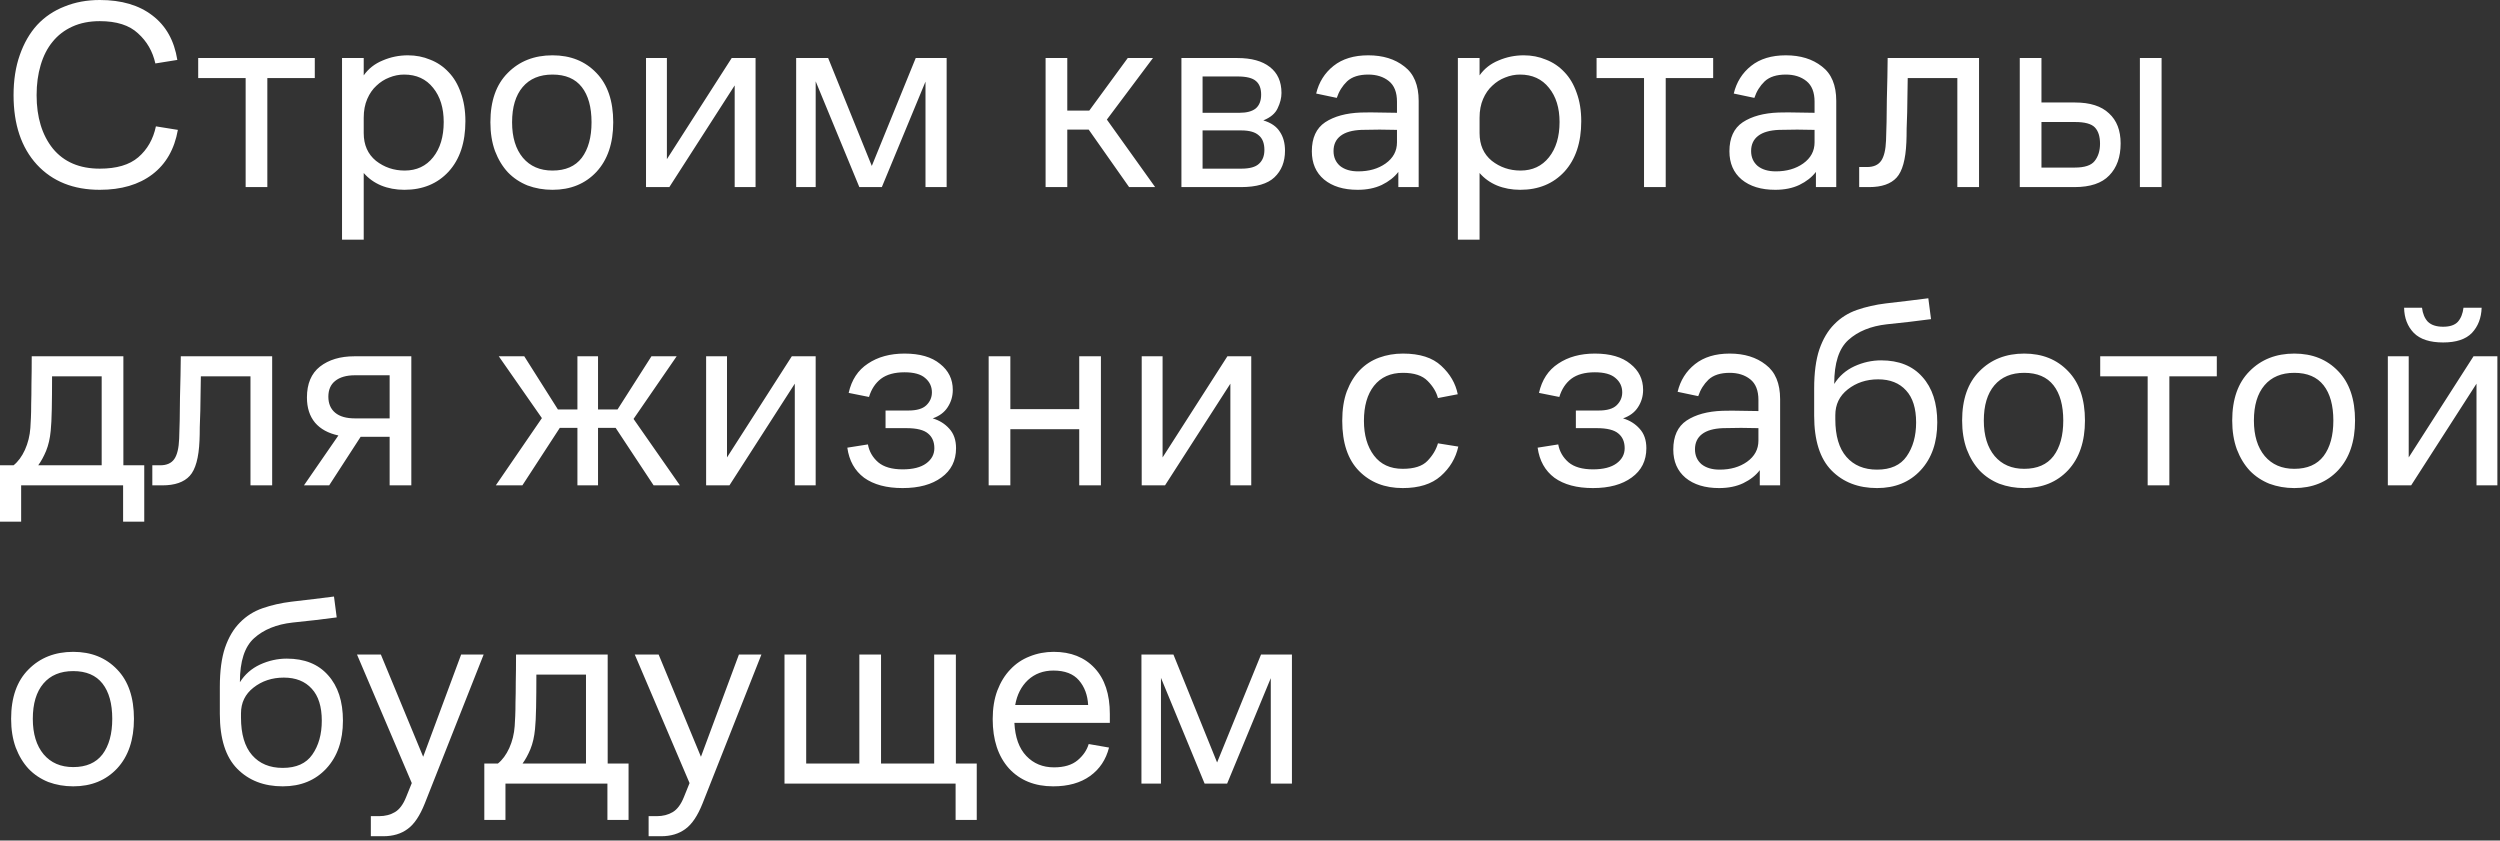 <svg width="461" height="155" viewBox="0 0 461 155" fill="none" xmlns="http://www.w3.org/2000/svg">
<rect x="0" y="0" width="461" height="155" fill="#333333" stroke="none"/>
<path d="M18.4 31.1C21.5 31.1 23.867 30.4 25.5 29C27.167 27.567 28.25 25.667 28.75 23.3L32.8 23.95C32.167 27.517 30.6 30.25 28.1 32.15C25.6 34.05 22.367 35 18.4 35C13.533 35 9.667 33.45 6.8 30.35C3.933 27.217 2.5 22.95 2.5 17.55C2.5 14.783 2.883 12.317 3.65 10.15C4.417 7.95 5.483 6.1 6.85 4.6C8.25 3.1 9.933 1.967 11.9 1.2C13.867 0.4 16.033 -2.86102e-06 18.4 -2.86102e-06C22.4 -2.86102e-06 25.633 0.95 28.1 2.85C30.6 4.75 32.133 7.483 32.7 11.05L28.65 11.7C28.15 9.467 27.083 7.617 25.45 6.15C23.85 4.65 21.5 3.9 18.4 3.9C16.5 3.9 14.817 4.233 13.35 4.9C11.883 5.567 10.667 6.5 9.7 7.7C8.733 8.867 8 10.3 7.5 12C7 13.667 6.75 15.517 6.75 17.55C6.75 21.617 7.75 24.9 9.75 27.4C11.783 29.867 14.667 31.1 18.4 31.1ZM36.547 14.4V10.7H58.047V14.4H49.297V34.5H45.297V14.4H36.547ZM63.07 44.2V10.7H67.07V13.9C67.937 12.667 69.104 11.75 70.57 11.15C72.037 10.517 73.587 10.2 75.22 10.2C76.687 10.2 78.054 10.467 79.32 11C80.62 11.5 81.754 12.267 82.72 13.3C83.687 14.3 84.437 15.567 84.97 17.1C85.537 18.633 85.82 20.383 85.82 22.35C85.82 26.283 84.787 29.383 82.72 31.65C80.654 33.883 77.937 35 74.57 35C73.004 35 71.57 34.733 70.27 34.2C69.004 33.667 67.937 32.9 67.07 31.9V44.2H63.07ZM67.07 24.55C67.07 26.717 67.82 28.417 69.32 29.65C70.854 30.85 72.62 31.45 74.62 31.45C76.82 31.45 78.57 30.633 79.87 29C81.17 27.367 81.82 25.2 81.82 22.5C81.82 19.9 81.17 17.8 79.87 16.2C78.57 14.567 76.787 13.75 74.52 13.75C73.587 13.75 72.67 13.933 71.77 14.3C70.904 14.633 70.12 15.133 69.42 15.8C68.72 16.433 68.154 17.25 67.72 18.25C67.287 19.25 67.07 20.4 67.07 21.7V24.55ZM101.879 35C100.246 35 98.712 34.733 97.279 34.2C95.879 33.633 94.679 32.833 93.679 31.8C92.679 30.733 91.879 29.417 91.279 27.85C90.712 26.283 90.429 24.517 90.429 22.55C90.429 18.617 91.496 15.583 93.629 13.45C95.762 11.283 98.512 10.2 101.879 10.2C105.212 10.2 107.912 11.283 109.979 13.45C112.046 15.583 113.079 18.617 113.079 22.55C113.079 26.417 112.046 29.467 109.979 31.7C107.912 33.9 105.212 35 101.879 35ZM101.879 31.45C104.279 31.45 106.079 30.667 107.279 29.1C108.479 27.5 109.079 25.317 109.079 22.55C109.079 19.75 108.479 17.583 107.279 16.05C106.079 14.517 104.279 13.75 101.879 13.75C99.512 13.75 97.679 14.517 96.379 16.05C95.079 17.583 94.429 19.75 94.429 22.55C94.429 25.317 95.096 27.5 96.429 29.1C97.762 30.667 99.579 31.45 101.879 31.45ZM123.425 34.5H119.125V10.7H122.975V29.35L134.925 10.7H139.325V34.5H135.475V15.75L123.425 34.5ZM146.811 34.5V10.7H152.711L160.761 30.6L168.861 10.7H174.561V34.5H170.661V15.05L162.611 34.5H158.461L150.411 15V34.5H146.811ZM192.807 34.5V10.7H196.807V20.4H200.857L207.957 10.7H212.607L204.107 22.05L213.007 34.5H208.207L200.757 23.9H196.807V34.5H192.807ZM217.855 34.5V10.7H228.155C230.755 10.7 232.755 11.25 234.155 12.35C235.589 13.45 236.305 15.05 236.305 17.15C236.305 18.05 236.072 18.983 235.605 19.95C235.172 20.917 234.289 21.667 232.955 22.2C234.389 22.633 235.405 23.333 236.005 24.3C236.639 25.233 236.955 26.4 236.955 27.8C236.955 29.833 236.305 31.467 235.005 32.7C233.739 33.9 231.689 34.5 228.855 34.5H217.855ZM228.205 14.1H221.755V20.8H228.555C229.889 20.8 230.889 20.533 231.555 20C232.222 19.433 232.555 18.583 232.555 17.45C232.555 16.317 232.239 15.483 231.605 14.95C230.972 14.383 229.839 14.1 228.205 14.1ZM228.905 24.05H221.755V31.1H228.905C230.439 31.1 231.522 30.8 232.155 30.2C232.822 29.6 233.155 28.75 233.155 27.65C233.155 26.417 232.805 25.517 232.105 24.95C231.439 24.35 230.372 24.05 228.905 24.05ZM257.853 34.5V31.7C257.12 32.667 256.103 33.467 254.803 34.1C253.536 34.7 252.053 35 250.353 35C247.753 35 245.686 34.367 244.153 33.1C242.653 31.833 241.903 30.1 241.903 27.9C241.903 25.433 242.72 23.65 244.353 22.55C246.02 21.45 248.22 20.85 250.953 20.75C252.186 20.717 253.336 20.717 254.403 20.75C255.47 20.75 256.536 20.767 257.603 20.8V18.75C257.603 17.017 257.103 15.75 256.103 14.95C255.103 14.15 253.836 13.75 252.303 13.75C250.603 13.75 249.303 14.167 248.403 15C247.536 15.833 246.903 16.85 246.503 18.05L242.703 17.25C243.203 15.15 244.27 13.45 245.903 12.15C247.536 10.85 249.67 10.2 252.303 10.2C255.003 10.2 257.22 10.883 258.953 12.25C260.72 13.583 261.603 15.7 261.603 18.6V34.5H257.853ZM257.603 23.95C256.603 23.917 255.536 23.9 254.403 23.9C253.303 23.9 252.186 23.917 251.053 23.95C249.353 24.017 248.07 24.383 247.203 25.05C246.336 25.717 245.903 26.65 245.903 27.85C245.903 28.983 246.303 29.9 247.103 30.6C247.936 31.267 249.053 31.6 250.453 31.6C252.453 31.6 254.136 31.117 255.503 30.15C256.903 29.15 257.603 27.85 257.603 26.25V23.95ZM268.832 44.2V10.7H272.832V13.9C273.699 12.667 274.865 11.75 276.332 11.15C277.799 10.517 279.349 10.2 280.982 10.2C282.449 10.2 283.815 10.467 285.082 11C286.382 11.5 287.515 12.267 288.482 13.3C289.449 14.3 290.199 15.567 290.732 17.1C291.299 18.633 291.582 20.383 291.582 22.35C291.582 26.283 290.549 29.383 288.482 31.65C286.415 33.883 283.699 35 280.332 35C278.765 35 277.332 34.733 276.032 34.2C274.765 33.667 273.699 32.9 272.832 31.9V44.2H268.832ZM272.832 24.55C272.832 26.717 273.582 28.417 275.082 29.65C276.615 30.85 278.382 31.45 280.382 31.45C282.582 31.45 284.332 30.633 285.632 29C286.932 27.367 287.582 25.2 287.582 22.5C287.582 19.9 286.932 17.8 285.632 16.2C284.332 14.567 282.549 13.75 280.282 13.75C279.349 13.75 278.432 13.933 277.532 14.3C276.665 14.633 275.882 15.133 275.182 15.8C274.482 16.433 273.915 17.25 273.482 18.25C273.049 19.25 272.832 20.4 272.832 21.7V24.55ZM294.408 14.4V10.7H315.908V14.4H307.158V34.5H303.158V14.4H294.408ZM334.855 34.5V31.7C334.122 32.667 333.105 33.467 331.805 34.1C330.538 34.7 329.055 35 327.355 35C324.755 35 322.688 34.367 321.155 33.1C319.655 31.833 318.905 30.1 318.905 27.9C318.905 25.433 319.722 23.65 321.355 22.55C323.022 21.45 325.222 20.85 327.955 20.75C329.188 20.717 330.338 20.717 331.405 20.75C332.472 20.75 333.538 20.767 334.605 20.8V18.75C334.605 17.017 334.105 15.75 333.105 14.95C332.105 14.15 330.838 13.75 329.305 13.75C327.605 13.75 326.305 14.167 325.405 15C324.538 15.833 323.905 16.85 323.505 18.05L319.705 17.25C320.205 15.15 321.272 13.45 322.905 12.15C324.538 10.85 326.672 10.2 329.305 10.2C332.005 10.2 334.222 10.883 335.955 12.25C337.722 13.583 338.605 15.7 338.605 18.6V34.5H334.855ZM334.605 23.95C333.605 23.917 332.538 23.9 331.405 23.9C330.305 23.9 329.188 23.917 328.055 23.95C326.355 24.017 325.072 24.383 324.205 25.05C323.338 25.717 322.905 26.65 322.905 27.85C322.905 28.983 323.305 29.9 324.105 30.6C324.938 31.267 326.055 31.6 327.455 31.6C329.455 31.6 331.138 31.117 332.505 30.15C333.905 29.15 334.605 27.85 334.605 26.25V23.95ZM347.784 25.9C347.817 24.967 347.851 23.833 347.884 22.5C347.917 21.133 347.934 19.75 347.934 18.35C347.967 16.917 348.001 15.533 348.034 14.2C348.067 12.833 348.084 11.667 348.084 10.7H364.934V34.5H360.934V14.4H351.784C351.784 15.367 351.767 16.4 351.734 17.5C351.734 18.6 351.717 19.683 351.684 20.75C351.651 21.783 351.617 22.783 351.584 23.75C351.584 24.717 351.567 25.55 351.534 26.25C351.401 29.417 350.801 31.583 349.734 32.75C348.667 33.917 346.984 34.5 344.684 34.5H342.834V30.8H344.284C345.484 30.8 346.351 30.417 346.884 29.65C347.417 28.883 347.717 27.633 347.784 25.9ZM394.595 34.5V10.7H398.595V34.5H394.595ZM372.445 34.5V10.7H376.445V18.9H382.645C385.412 18.9 387.495 19.567 388.895 20.9C390.329 22.2 391.045 24.05 391.045 26.45C391.045 28.95 390.345 30.917 388.945 32.35C387.579 33.783 385.445 34.5 382.545 34.5H372.445ZM382.645 22.5H376.445V30.9H382.595C384.395 30.9 385.612 30.5 386.245 29.7C386.912 28.867 387.245 27.8 387.245 26.5C387.245 25.167 386.929 24.167 386.295 23.5C385.662 22.833 384.445 22.5 382.645 22.5ZM1.76951e-08 85.8H2.5C3.333 85.133 4.033 84.183 4.6 82.95C5.167 81.683 5.5 80.333 5.6 78.9C5.633 78.367 5.667 77.75 5.7 77.05C5.733 76.35 5.75 75.5 5.75 74.5C5.783 73.467 5.8 72.233 5.8 70.8C5.833 69.367 5.85 67.667 5.85 65.7H22.75V85.8H26.6V96.2H22.7V89.5H3.9V96.2H1.76951e-08V85.8ZM9.35 79.45C9.217 80.85 8.933 82.083 8.5 83.15C8.067 84.183 7.583 85.067 7.05 85.8H18.75V69.4H9.6C9.6 71.7 9.583 73.717 9.55 75.45C9.517 77.15 9.45 78.483 9.35 79.45ZM33.038 80.9C33.071 79.967 33.105 78.833 33.138 77.5C33.171 76.133 33.188 74.75 33.188 73.35C33.221 71.917 33.255 70.533 33.288 69.2C33.321 67.833 33.338 66.667 33.338 65.7H50.188V89.5H46.188V69.4H37.038C37.038 70.367 37.021 71.4 36.988 72.5C36.988 73.6 36.971 74.683 36.938 75.75C36.905 76.783 36.871 77.783 36.838 78.75C36.838 79.717 36.821 80.55 36.788 81.25C36.655 84.417 36.055 86.583 34.988 87.75C33.921 88.917 32.238 89.5 29.938 89.5H28.088V85.8H29.538C30.738 85.8 31.605 85.417 32.138 84.65C32.671 83.883 32.971 82.633 33.038 80.9ZM56.599 73.3C56.599 70.767 57.399 68.867 58.999 67.6C60.633 66.333 62.749 65.7 65.349 65.7H75.849V89.5H71.849V80.55H66.499L60.699 89.5H56.049L62.399 80.3C60.533 79.9 59.099 79.117 58.099 77.95C57.099 76.75 56.599 75.2 56.599 73.3ZM65.449 77.15H71.849V69.2H65.449C63.883 69.2 62.666 69.55 61.799 70.25C60.966 70.917 60.549 71.883 60.549 73.15C60.549 74.417 60.966 75.4 61.799 76.1C62.633 76.8 63.849 77.15 65.449 77.15ZM106.476 89.5V78.9H103.226L96.326 89.5H91.426L99.926 77.1L91.976 65.7H96.676L102.876 75.5H106.476V65.7H110.276V75.5H113.876L120.126 65.7H124.776L116.826 77.25L125.376 89.5H120.526L113.526 78.9H110.276V89.5H106.476ZM134.509 89.5H130.209V65.7H134.059V84.35L146.009 65.7H150.409V89.5H146.559V70.75L134.509 89.5ZM166.445 86.55C168.345 86.55 169.795 86.183 170.795 85.45C171.795 84.717 172.295 83.783 172.295 82.65C172.295 81.483 171.911 80.583 171.145 79.95C170.378 79.283 169.045 78.95 167.145 78.95H163.295V75.7H167.495C169.028 75.7 170.128 75.383 170.795 74.75C171.495 74.083 171.845 73.283 171.845 72.35C171.845 71.283 171.428 70.4 170.595 69.7C169.795 69 168.528 68.65 166.795 68.65C164.961 68.65 163.511 69.05 162.445 69.85C161.411 70.65 160.678 71.767 160.245 73.2L156.495 72.45C157.028 70.05 158.211 68.25 160.045 67.05C161.878 65.817 164.128 65.2 166.795 65.2C169.628 65.2 171.811 65.833 173.345 67.1C174.911 68.333 175.695 69.933 175.695 71.9C175.695 73.067 175.378 74.133 174.745 75.1C174.145 76.033 173.228 76.717 171.995 77.15C173.228 77.517 174.245 78.15 175.045 79.05C175.878 79.95 176.295 81.15 176.295 82.65C176.295 84.95 175.395 86.75 173.595 88.05C171.828 89.35 169.445 90 166.445 90C163.478 90 161.111 89.367 159.345 88.1C157.611 86.8 156.578 84.95 156.245 82.55L160.045 81.95C160.278 83.25 160.911 84.35 161.945 85.25C162.978 86.117 164.478 86.55 166.445 86.55ZM182.309 89.5V65.7H186.309V75.45H199.009V65.7H203.009V89.5H199.009V79.15H186.309V89.5H182.309ZM214.831 89.5H210.531V65.7H214.381V84.35L226.331 65.7H230.731V89.5H226.881V70.75L214.831 89.5ZM265.159 81.75L268.909 82.35C268.442 84.483 267.359 86.3 265.659 87.8C263.992 89.267 261.659 90 258.659 90C255.359 90 252.676 88.95 250.609 86.85C248.542 84.75 247.509 81.667 247.509 77.6C247.509 75.5 247.792 73.683 248.359 72.15C248.959 70.583 249.759 69.283 250.759 68.25C251.759 67.217 252.942 66.45 254.309 65.95C255.676 65.45 257.142 65.2 258.709 65.2C261.809 65.2 264.159 65.95 265.759 67.45C267.392 68.95 268.409 70.7 268.809 72.7L265.159 73.4C264.859 72.267 264.226 71.217 263.259 70.25C262.292 69.25 260.776 68.75 258.709 68.75C256.409 68.75 254.626 69.55 253.359 71.15C252.126 72.717 251.509 74.867 251.509 77.6C251.509 80.233 252.126 82.367 253.359 84C254.592 85.633 256.359 86.45 258.659 86.45C260.759 86.45 262.276 85.967 263.209 85C264.176 84 264.826 82.917 265.159 81.75ZM293.739 86.55C295.639 86.55 297.089 86.183 298.089 85.45C299.089 84.717 299.589 83.783 299.589 82.65C299.589 81.483 299.206 80.583 298.439 79.95C297.673 79.283 296.339 78.95 294.439 78.95H290.589V75.7H294.789C296.323 75.7 297.423 75.383 298.089 74.75C298.789 74.083 299.139 73.283 299.139 72.35C299.139 71.283 298.723 70.4 297.889 69.7C297.089 69 295.823 68.65 294.089 68.65C292.256 68.65 290.806 69.05 289.739 69.85C288.706 70.65 287.973 71.767 287.539 73.2L283.789 72.45C284.323 70.05 285.506 68.25 287.339 67.05C289.173 65.817 291.423 65.2 294.089 65.2C296.923 65.2 299.106 65.833 300.639 67.1C302.206 68.333 302.989 69.933 302.989 71.9C302.989 73.067 302.673 74.133 302.039 75.1C301.439 76.033 300.523 76.717 299.289 77.15C300.523 77.517 301.539 78.15 302.339 79.05C303.173 79.95 303.589 81.15 303.589 82.65C303.589 84.95 302.689 86.75 300.889 88.05C299.123 89.35 296.739 90 293.739 90C290.773 90 288.406 89.367 286.639 88.1C284.906 86.8 283.873 84.95 283.539 82.55L287.339 81.95C287.573 83.25 288.206 84.35 289.239 85.25C290.273 86.117 291.773 86.55 293.739 86.55ZM324.504 89.5V86.7C323.77 87.667 322.754 88.467 321.454 89.1C320.187 89.7 318.704 90 317.004 90C314.404 90 312.337 89.367 310.804 88.1C309.304 86.833 308.554 85.1 308.554 82.9C308.554 80.433 309.37 78.65 311.004 77.55C312.67 76.45 314.87 75.85 317.604 75.75C318.837 75.717 319.987 75.717 321.054 75.75C322.12 75.75 323.187 75.767 324.254 75.8V73.75C324.254 72.017 323.754 70.75 322.754 69.95C321.754 69.15 320.487 68.75 318.954 68.75C317.254 68.75 315.954 69.167 315.054 70C314.187 70.833 313.554 71.85 313.154 73.05L309.354 72.25C309.854 70.15 310.92 68.45 312.554 67.15C314.187 65.85 316.32 65.2 318.954 65.2C321.654 65.2 323.87 65.883 325.604 67.25C327.37 68.583 328.254 70.7 328.254 73.6V89.5H324.504ZM324.254 78.95C323.254 78.917 322.187 78.9 321.054 78.9C319.954 78.9 318.837 78.917 317.704 78.95C316.004 79.017 314.72 79.383 313.854 80.05C312.987 80.717 312.554 81.65 312.554 82.85C312.554 83.983 312.954 84.9 313.754 85.6C314.587 86.267 315.704 86.6 317.104 86.6C319.104 86.6 320.787 86.117 322.154 85.15C323.554 84.15 324.254 82.85 324.254 81.25V78.95ZM357.232 77.9C357.232 81.567 356.216 84.5 354.182 86.7C352.149 88.9 349.466 90 346.132 90C342.666 90 339.866 88.917 337.732 86.75C335.599 84.583 334.532 81.217 334.532 76.65V71.65C334.532 68.75 334.849 66.35 335.482 64.45C336.149 62.517 337.066 60.967 338.232 59.8C339.399 58.6 340.799 57.717 342.432 57.15C344.066 56.583 345.832 56.183 347.732 55.95C349.266 55.783 350.682 55.617 351.982 55.45C353.282 55.283 354.482 55.133 355.582 55L356.082 58.85C354.916 58.983 353.582 59.15 352.082 59.35C350.582 59.517 349.199 59.667 347.932 59.8C344.966 60.133 342.599 61.1 340.832 62.7C339.099 64.267 338.232 66.95 338.232 70.75V70.8C339.132 69.367 340.366 68.283 341.932 67.55C343.532 66.817 345.182 66.45 346.882 66.45C350.149 66.45 352.682 67.467 354.482 69.5C356.316 71.533 357.232 74.333 357.232 77.9ZM346.132 86.6C348.632 86.6 350.449 85.783 351.582 84.15C352.749 82.483 353.332 80.4 353.332 77.9C353.332 75.3 352.716 73.333 351.482 72C350.249 70.633 348.532 69.95 346.332 69.95C344.166 69.95 342.299 70.567 340.732 71.8C339.199 73 338.432 74.583 338.432 76.55V77.3C338.432 80.367 339.116 82.683 340.482 84.25C341.849 85.817 343.732 86.6 346.132 86.6ZM373.266 90C371.632 90 370.099 89.733 368.666 89.2C367.266 88.633 366.066 87.833 365.066 86.8C364.066 85.733 363.266 84.417 362.666 82.85C362.099 81.283 361.816 79.517 361.816 77.55C361.816 73.617 362.882 70.583 365.016 68.45C367.149 66.283 369.899 65.2 373.266 65.2C376.599 65.2 379.299 66.283 381.366 68.45C383.432 70.583 384.466 73.617 384.466 77.55C384.466 81.417 383.432 84.467 381.366 86.7C379.299 88.9 376.599 90 373.266 90ZM373.266 86.45C375.666 86.45 377.466 85.667 378.666 84.1C379.866 82.5 380.466 80.317 380.466 77.55C380.466 74.75 379.866 72.583 378.666 71.05C377.466 69.517 375.666 68.75 373.266 68.75C370.899 68.75 369.066 69.517 367.766 71.05C366.466 72.583 365.816 74.75 365.816 77.55C365.816 80.317 366.482 82.5 367.816 84.1C369.149 85.667 370.966 86.45 373.266 86.45ZM387.279 69.4V65.7H408.779V69.4H400.029V89.5H396.029V69.4H387.279ZM423.07 90C421.437 90 419.904 89.733 418.47 89.2C417.07 88.633 415.87 87.833 414.87 86.8C413.87 85.733 413.07 84.417 412.47 82.85C411.904 81.283 411.62 79.517 411.62 77.55C411.62 73.617 412.687 70.583 414.82 68.45C416.954 66.283 419.704 65.2 423.07 65.2C426.404 65.2 429.104 66.283 431.17 68.45C433.237 70.583 434.27 73.617 434.27 77.55C434.27 81.417 433.237 84.467 431.17 86.7C429.104 88.9 426.404 90 423.07 90ZM423.07 86.45C425.47 86.45 427.27 85.667 428.47 84.1C429.67 82.5 430.27 80.317 430.27 77.55C430.27 74.75 429.67 72.583 428.47 71.05C427.27 69.517 425.47 68.75 423.07 68.75C420.704 68.75 418.87 69.517 417.57 71.05C416.27 72.583 415.62 74.75 415.62 77.55C415.62 80.317 416.287 82.5 417.62 84.1C418.954 85.667 420.77 86.45 423.07 86.45ZM444.616 89.5H440.316V65.7H444.166V84.35L456.116 65.7H460.516V89.5H456.666V70.75L444.616 89.5ZM450.516 63.15C448.083 63.15 446.283 62.567 445.116 61.4C443.95 60.2 443.35 58.65 443.316 56.75H446.616C446.75 57.85 447.116 58.717 447.716 59.35C448.35 59.95 449.283 60.25 450.516 60.25C451.75 60.25 452.65 59.95 453.216 59.35C453.783 58.717 454.133 57.85 454.266 56.75H457.616C457.55 58.65 456.95 60.2 455.816 61.4C454.683 62.567 452.916 63.15 450.516 63.15ZM13.5 145C11.867 145 10.333 144.733 8.9 144.2C7.5 143.633 6.3 142.833 5.3 141.8C4.3 140.733 3.5 139.417 2.9 137.85C2.333 136.283 2.05 134.517 2.05 132.55C2.05 128.617 3.117 125.583 5.25 123.45C7.383 121.283 10.133 120.2 13.5 120.2C16.833 120.2 19.533 121.283 21.6 123.45C23.667 125.583 24.7 128.617 24.7 132.55C24.7 136.417 23.667 139.467 21.6 141.7C19.533 143.9 16.833 145 13.5 145ZM13.5 141.45C15.9 141.45 17.7 140.667 18.9 139.1C20.1 137.5 20.7 135.317 20.7 132.55C20.7 129.75 20.1 127.583 18.9 126.05C17.7 124.517 15.9 123.75 13.5 123.75C11.133 123.75 9.3 124.517 8 126.05C6.7 127.583 6.05 129.75 6.05 132.55C6.05 135.317 6.717 137.5 8.05 139.1C9.383 140.667 11.2 141.45 13.5 141.45ZM63.238 132.9C63.238 136.567 62.222 139.5 60.188 141.7C58.155 143.9 55.472 145 52.138 145C48.672 145 45.872 143.917 43.738 141.75C41.605 139.583 40.538 136.217 40.538 131.65V126.65C40.538 123.75 40.855 121.35 41.488 119.45C42.155 117.517 43.072 115.967 44.238 114.8C45.405 113.6 46.805 112.717 48.438 112.15C50.072 111.583 51.838 111.183 53.738 110.95C55.272 110.783 56.688 110.617 57.988 110.45C59.288 110.283 60.488 110.133 61.588 110L62.088 113.85C60.922 113.983 59.588 114.15 58.088 114.35C56.588 114.517 55.205 114.667 53.938 114.8C50.972 115.133 48.605 116.1 46.838 117.7C45.105 119.267 44.238 121.95 44.238 125.75V125.8C45.138 124.367 46.372 123.283 47.938 122.55C49.538 121.817 51.188 121.45 52.888 121.45C56.155 121.45 58.688 122.467 60.488 124.5C62.322 126.533 63.238 129.333 63.238 132.9ZM52.138 141.6C54.638 141.6 56.455 140.783 57.588 139.15C58.755 137.483 59.338 135.4 59.338 132.9C59.338 130.3 58.722 128.333 57.488 127C56.255 125.633 54.538 124.95 52.338 124.95C50.172 124.95 48.305 125.567 46.738 126.8C45.205 128 44.438 129.583 44.438 131.55V132.3C44.438 135.367 45.122 137.683 46.488 139.25C47.855 140.817 49.738 141.6 52.138 141.6ZM78.333 148.15C77.433 150.417 76.383 151.983 75.183 152.85C73.983 153.75 72.483 154.2 70.683 154.2H68.383V150.5H69.883C71.016 150.5 72 150.25 72.833 149.75C73.666 149.25 74.35 148.333 74.883 147L75.933 144.4L65.833 120.7H70.233L78.033 139.55L85.033 120.7H89.183L78.333 148.15ZM89.307 140.8H91.807C92.64 140.133 93.34 139.183 93.907 137.95C94.473 136.683 94.807 135.333 94.907 133.9C94.94 133.367 94.973 132.75 95.007 132.05C95.04 131.35 95.057 130.5 95.057 129.5C95.09 128.467 95.107 127.233 95.107 125.8C95.14 124.367 95.157 122.667 95.157 120.7H112.057V140.8H115.907V151.2H112.007V144.5H93.207V151.2H89.307V140.8ZM98.657 134.45C98.523 135.85 98.24 137.083 97.807 138.15C97.373 139.183 96.89 140.067 96.357 140.8H108.057V124.4H98.907C98.907 126.7 98.89 128.717 98.857 130.45C98.823 132.15 98.757 133.483 98.657 134.45ZM129.554 148.15C128.654 150.417 127.604 151.983 126.404 152.85C125.204 153.75 123.704 154.2 121.904 154.2H119.604V150.5H121.104C122.237 150.5 123.221 150.25 124.054 149.75C124.887 149.25 125.571 148.333 126.104 147L127.154 144.4L117.054 120.7H121.454L129.254 139.55L136.254 120.7H140.404L129.554 148.15ZM176.262 120.7V140.8H180.112V151.2H176.212V144.5H144.662V120.7H148.662V140.8H158.462V120.7H162.462V140.8H172.262V120.7H176.262ZM204.654 133.3H187.054C187.187 135.967 187.92 138 189.254 139.4C190.587 140.8 192.287 141.5 194.354 141.5C196.22 141.5 197.67 141.067 198.704 140.2C199.737 139.333 200.42 138.333 200.754 137.2L204.504 137.85C203.937 140.083 202.77 141.833 201.004 143.1C199.237 144.367 196.97 145 194.204 145C190.804 145 188.087 143.9 186.054 141.7C184.054 139.467 183.054 136.433 183.054 132.6C183.054 130.633 183.337 128.883 183.904 127.35C184.504 125.783 185.304 124.483 186.304 123.45C187.304 122.383 188.487 121.583 189.854 121.05C191.254 120.483 192.737 120.2 194.304 120.2C197.47 120.2 199.987 121.2 201.854 123.2C203.72 125.2 204.654 128.017 204.654 131.65V133.3ZM194.254 123.65C192.387 123.65 190.82 124.233 189.554 125.4C188.32 126.567 187.537 128.1 187.204 130H200.654C200.554 128.167 199.987 126.65 198.954 125.45C197.92 124.25 196.354 123.65 194.254 123.65ZM210.482 144.5V120.7H216.382L224.432 140.6L232.532 120.7H238.232V144.5H234.332V125.05L226.282 144.5H222.132L214.082 125V144.5H210.482Z" fill="white"/>
</svg>
